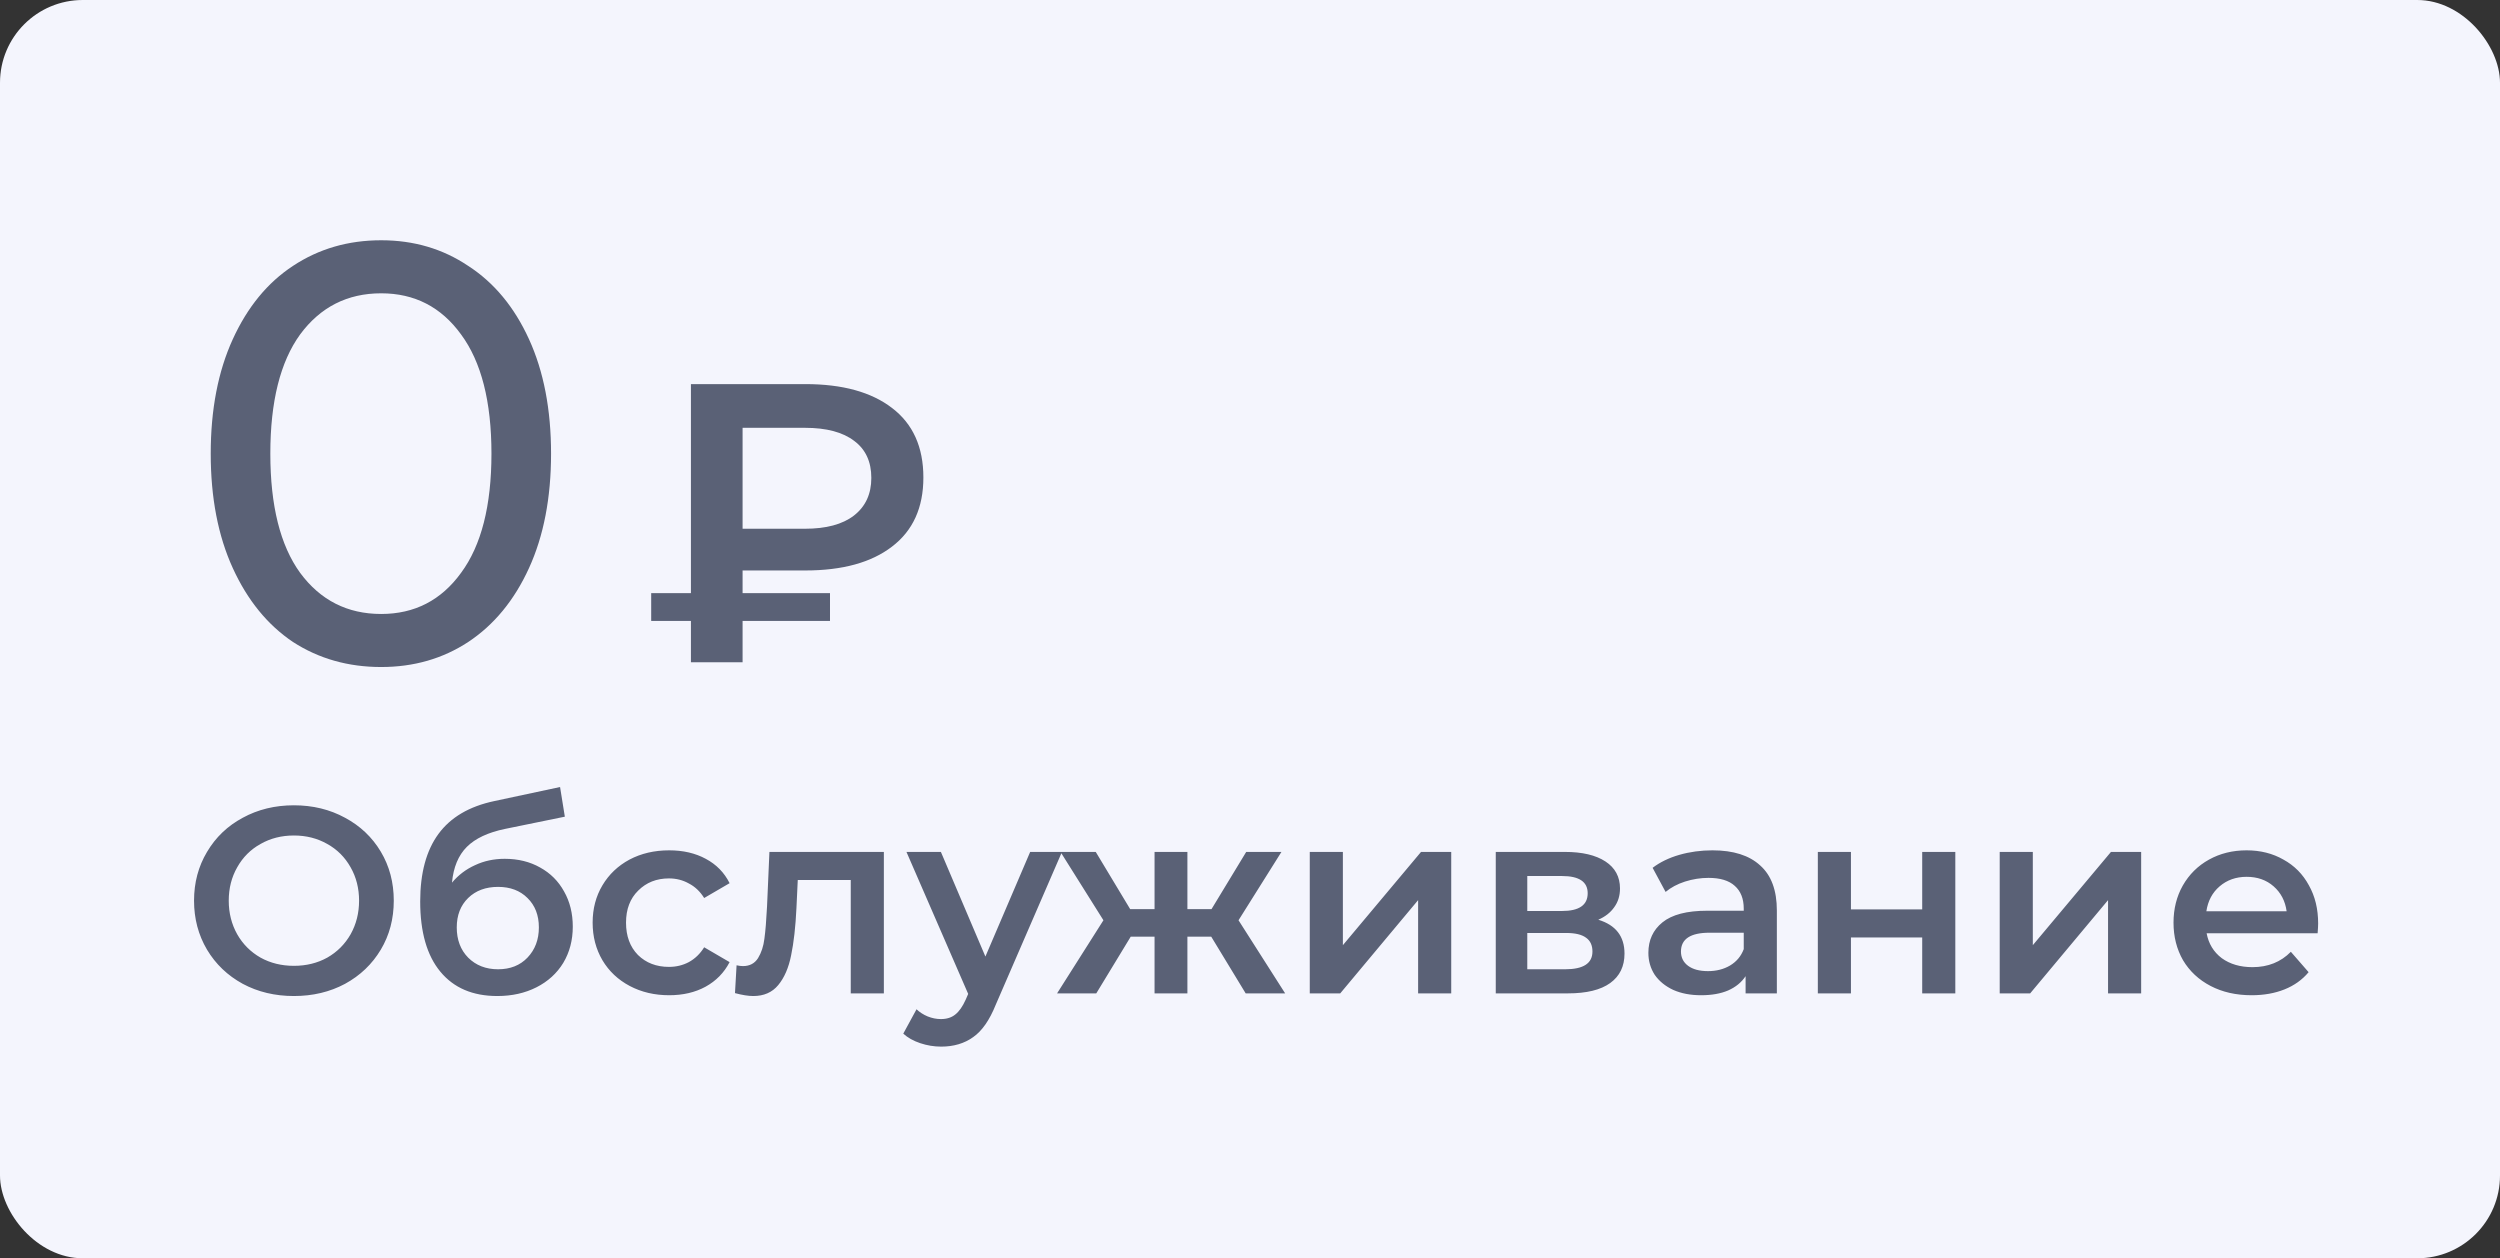 <?xml version="1.0" encoding="UTF-8"?> <svg xmlns="http://www.w3.org/2000/svg" width="151" height="76" viewBox="0 0 151 76" fill="none"><rect x="0" y="0" width="151" height="76" fill="#333333" stroke="none"/> <rect width="151" height="76" rx="5" fill="#F4F5FD"></rect> <path d="M23.024 40.288C21.032 40.288 19.256 39.784 17.696 38.776C16.16 37.744 14.948 36.256 14.06 34.312C13.172 32.368 12.728 30.064 12.728 27.4C12.728 24.736 13.172 22.432 14.06 20.488C14.948 18.544 16.16 17.068 17.696 16.06C19.256 15.028 21.032 14.512 23.024 14.512C24.992 14.512 26.744 15.028 28.28 16.06C29.84 17.068 31.064 18.544 31.952 20.488C32.84 22.432 33.284 24.736 33.284 27.4C33.284 30.064 32.84 32.368 31.952 34.312C31.064 36.256 29.84 37.744 28.28 38.776C26.744 39.784 24.992 40.288 23.024 40.288ZM23.024 37.084C25.04 37.084 26.648 36.256 27.848 34.6C29.072 32.944 29.684 30.544 29.684 27.4C29.684 24.256 29.072 21.856 27.848 20.2C26.648 18.544 25.04 17.716 23.024 17.716C20.984 17.716 19.352 18.544 18.128 20.2C16.928 21.856 16.328 24.256 16.328 27.4C16.328 30.544 16.928 32.944 18.128 34.6C19.352 36.256 20.984 37.084 23.024 37.084ZM44.852 34.456V35.824H50.132V37.504H44.852V40H41.732V37.504H39.332V35.824H41.732V23.2H48.644C50.884 23.2 52.628 23.68 53.876 24.64C55.14 25.6 55.772 27 55.772 28.84C55.772 30.664 55.14 32.056 53.876 33.016C52.628 33.976 50.884 34.456 48.644 34.456H44.852ZM52.628 28.864C52.628 27.888 52.284 27.144 51.596 26.632C50.908 26.104 49.916 25.84 48.62 25.84H44.852V31.936H48.62C49.9 31.936 50.884 31.672 51.572 31.144C52.276 30.6 52.628 29.84 52.628 28.864Z" fill="#5A6176"></path> <path d="M17.752 60.16C16.611 60.16 15.581 59.915 14.664 59.424C13.747 58.923 13.027 58.235 12.504 57.36C11.981 56.475 11.72 55.488 11.72 54.4C11.72 53.312 11.981 52.331 12.504 51.456C13.027 50.571 13.747 49.883 14.664 49.392C15.581 48.891 16.611 48.64 17.752 48.64C18.893 48.64 19.923 48.891 20.84 49.392C21.757 49.883 22.477 50.565 23 51.44C23.523 52.315 23.784 53.301 23.784 54.4C23.784 55.499 23.523 56.485 23 57.36C22.477 58.235 21.757 58.923 20.84 59.424C19.923 59.915 18.893 60.16 17.752 60.16ZM17.752 58.336C18.499 58.336 19.171 58.171 19.768 57.84C20.365 57.499 20.835 57.029 21.176 56.432C21.517 55.824 21.688 55.147 21.688 54.4C21.688 53.653 21.517 52.981 21.176 52.384C20.835 51.776 20.365 51.307 19.768 50.976C19.171 50.635 18.499 50.464 17.752 50.464C17.005 50.464 16.333 50.635 15.736 50.976C15.139 51.307 14.669 51.776 14.328 52.384C13.987 52.981 13.816 53.653 13.816 54.4C13.816 55.147 13.987 55.824 14.328 56.432C14.669 57.029 15.139 57.499 15.736 57.84C16.333 58.171 17.005 58.336 17.752 58.336ZM30.484 51.872C31.294 51.872 32.009 52.048 32.628 52.4C33.246 52.741 33.726 53.221 34.068 53.84C34.42 54.459 34.596 55.168 34.596 55.968C34.596 56.789 34.404 57.52 34.02 58.16C33.636 58.789 33.097 59.28 32.404 59.632C31.71 59.984 30.921 60.16 30.036 60.16C28.553 60.16 27.406 59.669 26.596 58.688C25.785 57.707 25.38 56.293 25.38 54.448C25.38 52.731 25.748 51.371 26.484 50.368C27.22 49.365 28.345 48.704 29.86 48.384L33.828 47.536L34.116 49.328L30.516 50.064C29.481 50.277 28.708 50.64 28.196 51.152C27.684 51.664 27.385 52.384 27.3 53.312C27.684 52.853 28.148 52.501 28.692 52.256C29.236 52 29.833 51.872 30.484 51.872ZM30.084 58.544C30.82 58.544 31.412 58.309 31.86 57.84C32.318 57.36 32.548 56.752 32.548 56.016C32.548 55.28 32.318 54.688 31.86 54.24C31.412 53.792 30.82 53.568 30.084 53.568C29.337 53.568 28.734 53.792 28.276 54.24C27.817 54.688 27.588 55.28 27.588 56.016C27.588 56.763 27.817 57.371 28.276 57.84C28.745 58.309 29.348 58.544 30.084 58.544ZM40.419 60.112C39.534 60.112 38.739 59.925 38.035 59.552C37.331 59.179 36.782 58.661 36.388 58C35.993 57.328 35.795 56.571 35.795 55.728C35.795 54.885 35.993 54.133 36.388 53.472C36.782 52.811 37.326 52.293 38.02 51.92C38.724 51.547 39.523 51.36 40.419 51.36C41.262 51.36 41.998 51.531 42.627 51.872C43.267 52.213 43.748 52.704 44.068 53.344L42.532 54.24C42.286 53.845 41.977 53.552 41.603 53.36C41.241 53.157 40.841 53.056 40.404 53.056C39.657 53.056 39.038 53.301 38.547 53.792C38.057 54.272 37.812 54.917 37.812 55.728C37.812 56.539 38.051 57.189 38.532 57.68C39.022 58.16 39.646 58.4 40.404 58.4C40.841 58.4 41.241 58.304 41.603 58.112C41.977 57.909 42.286 57.611 42.532 57.216L44.068 58.112C43.737 58.752 43.252 59.248 42.611 59.6C41.982 59.941 41.252 60.112 40.419 60.112ZM53.385 51.456V60H51.385V53.152H48.185L48.105 54.848C48.051 55.979 47.945 56.928 47.785 57.696C47.636 58.453 47.374 59.056 47.001 59.504C46.638 59.941 46.137 60.16 45.497 60.16C45.198 60.16 44.83 60.101 44.393 59.984L44.489 58.304C44.638 58.336 44.766 58.352 44.873 58.352C45.278 58.352 45.582 58.192 45.785 57.872C45.987 57.541 46.115 57.152 46.169 56.704C46.233 56.245 46.286 55.595 46.329 54.752L46.473 51.456H53.385ZM64.142 51.456L60.142 60.688C59.769 61.616 59.316 62.267 58.782 62.64C58.249 63.024 57.604 63.216 56.846 63.216C56.42 63.216 55.998 63.147 55.582 63.008C55.166 62.869 54.825 62.677 54.558 62.432L55.358 60.96C55.55 61.141 55.774 61.285 56.03 61.392C56.297 61.499 56.564 61.552 56.83 61.552C57.182 61.552 57.47 61.461 57.694 61.28C57.929 61.099 58.142 60.795 58.334 60.368L58.478 60.032L54.75 51.456H56.83L59.518 57.776L62.222 51.456H64.142ZM73.159 56.576H71.719V60H69.735V56.576H68.295L66.215 60H63.847L66.647 55.584L64.055 51.456H66.183L68.263 54.912H69.735V51.456H71.719V54.912H73.175L75.271 51.456H77.399L74.807 55.584L77.623 60H75.239L73.159 56.576ZM79.11 51.456H81.11V57.088L85.83 51.456H87.654V60H85.654V54.368L80.95 60H79.11V51.456ZM96.536 55.552C97.592 55.872 98.12 56.555 98.12 57.6C98.12 58.368 97.832 58.96 97.256 59.376C96.68 59.792 95.827 60 94.696 60H90.344V51.456H94.52C95.565 51.456 96.381 51.648 96.968 52.032C97.555 52.416 97.848 52.96 97.848 53.664C97.848 54.101 97.731 54.48 97.496 54.8C97.272 55.12 96.952 55.371 96.536 55.552ZM92.248 55.024H94.344C95.379 55.024 95.896 54.667 95.896 53.952C95.896 53.259 95.379 52.912 94.344 52.912H92.248V55.024ZM94.536 58.544C95.635 58.544 96.184 58.187 96.184 57.472C96.184 57.099 96.056 56.821 95.8 56.64C95.544 56.448 95.144 56.352 94.6 56.352H92.248V58.544H94.536ZM103.434 51.36C104.693 51.36 105.653 51.664 106.314 52.272C106.986 52.869 107.322 53.776 107.322 54.992V60H105.434V58.96C105.189 59.333 104.837 59.621 104.378 59.824C103.93 60.016 103.386 60.112 102.746 60.112C102.106 60.112 101.546 60.005 101.066 59.792C100.586 59.568 100.213 59.264 99.946 58.88C99.69 58.485 99.562 58.043 99.562 57.552C99.562 56.784 99.845 56.171 100.41 55.712C100.986 55.243 101.888 55.008 103.114 55.008H105.322V54.88C105.322 54.283 105.141 53.824 104.778 53.504C104.426 53.184 103.898 53.024 103.194 53.024C102.714 53.024 102.24 53.099 101.77 53.248C101.312 53.397 100.922 53.605 100.602 53.872L99.818 52.416C100.266 52.075 100.805 51.813 101.434 51.632C102.064 51.451 102.73 51.36 103.434 51.36ZM103.162 58.656C103.664 58.656 104.106 58.544 104.49 58.32C104.885 58.085 105.162 57.755 105.322 57.328V56.336H103.258C102.106 56.336 101.53 56.715 101.53 57.472C101.53 57.835 101.674 58.123 101.962 58.336C102.25 58.549 102.65 58.656 103.162 58.656ZM109.797 51.456H111.797V54.928H116.101V51.456H118.101V60H116.101V56.624H111.797V60H109.797V51.456ZM120.782 51.456H122.782V57.088L127.502 51.456H129.326V60H127.326V54.368L122.622 60H120.782V51.456ZM140.016 55.776C140.016 55.915 140.005 56.112 139.984 56.368H133.28C133.397 56.997 133.701 57.499 134.192 57.872C134.693 58.235 135.312 58.416 136.048 58.416C136.987 58.416 137.76 58.107 138.368 57.488L139.44 58.72C139.056 59.179 138.571 59.525 137.984 59.76C137.397 59.995 136.736 60.112 136 60.112C135.061 60.112 134.235 59.925 133.52 59.552C132.805 59.179 132.251 58.661 131.856 58C131.472 57.328 131.28 56.571 131.28 55.728C131.28 54.896 131.467 54.149 131.84 53.488C132.224 52.816 132.752 52.293 133.424 51.92C134.096 51.547 134.853 51.36 135.696 51.36C136.528 51.36 137.269 51.547 137.92 51.92C138.581 52.283 139.093 52.8 139.456 53.472C139.829 54.133 140.016 54.901 140.016 55.776ZM135.696 52.96C135.056 52.96 134.512 53.152 134.064 53.536C133.627 53.909 133.36 54.411 133.264 55.04H138.112C138.027 54.421 137.765 53.92 137.328 53.536C136.891 53.152 136.347 52.96 135.696 52.96Z" fill="#5A6176"></path> </svg> 
